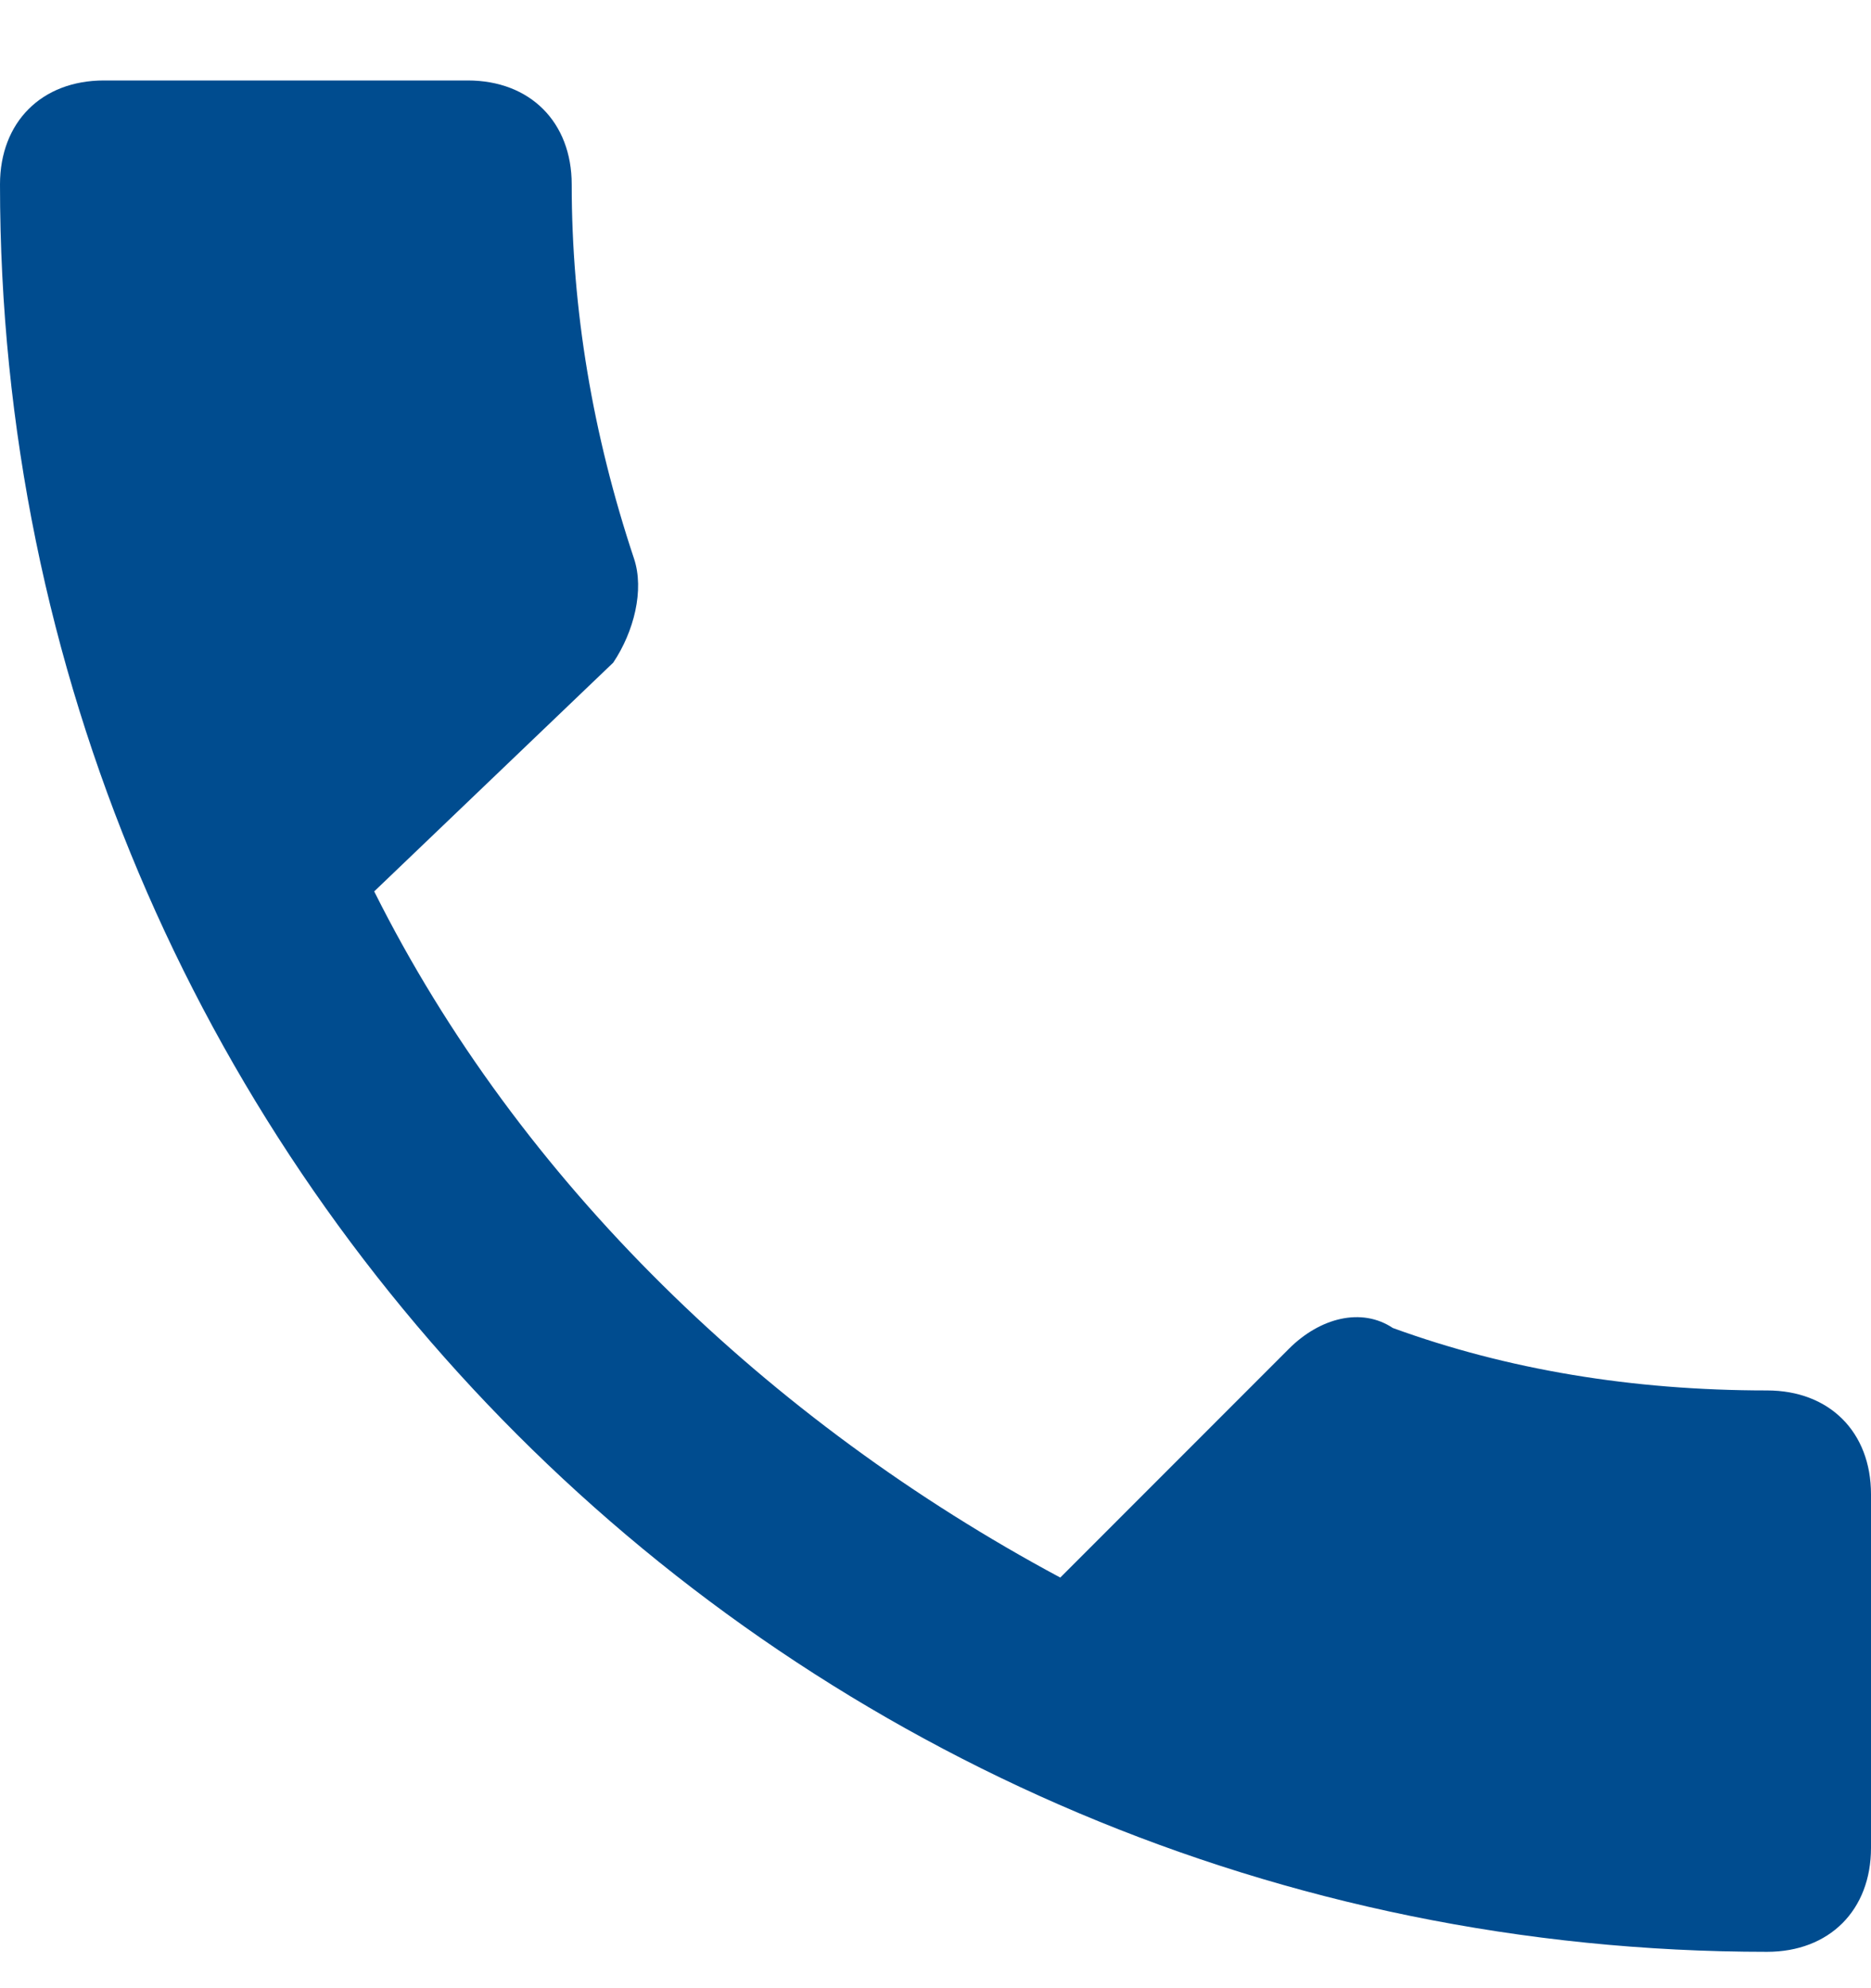 <svg width="16" height="17" viewBox="0 0 16 17" fill="none" xmlns="http://www.w3.org/2000/svg">
<path d="M3.2 7.622C4.444 10.111 6.578 12.155 9.067 13.489L11.022 11.533C11.289 11.266 11.644 11.177 11.911 11.355C12.889 11.711 13.956 11.889 15.111 11.889C15.644 11.889 16 12.244 16 12.777V15.8C16 16.333 15.644 16.689 15.111 16.689C6.756 16.689 0 9.933 0 1.577C0 1.044 0.356 0.688 0.889 0.688H4C4.533 0.688 4.889 1.044 4.889 1.577C4.889 2.644 5.067 3.711 5.422 4.777C5.511 5.044 5.422 5.4 5.244 5.666L3.2 7.622Z" fill="#004C8F"/>
</svg>
